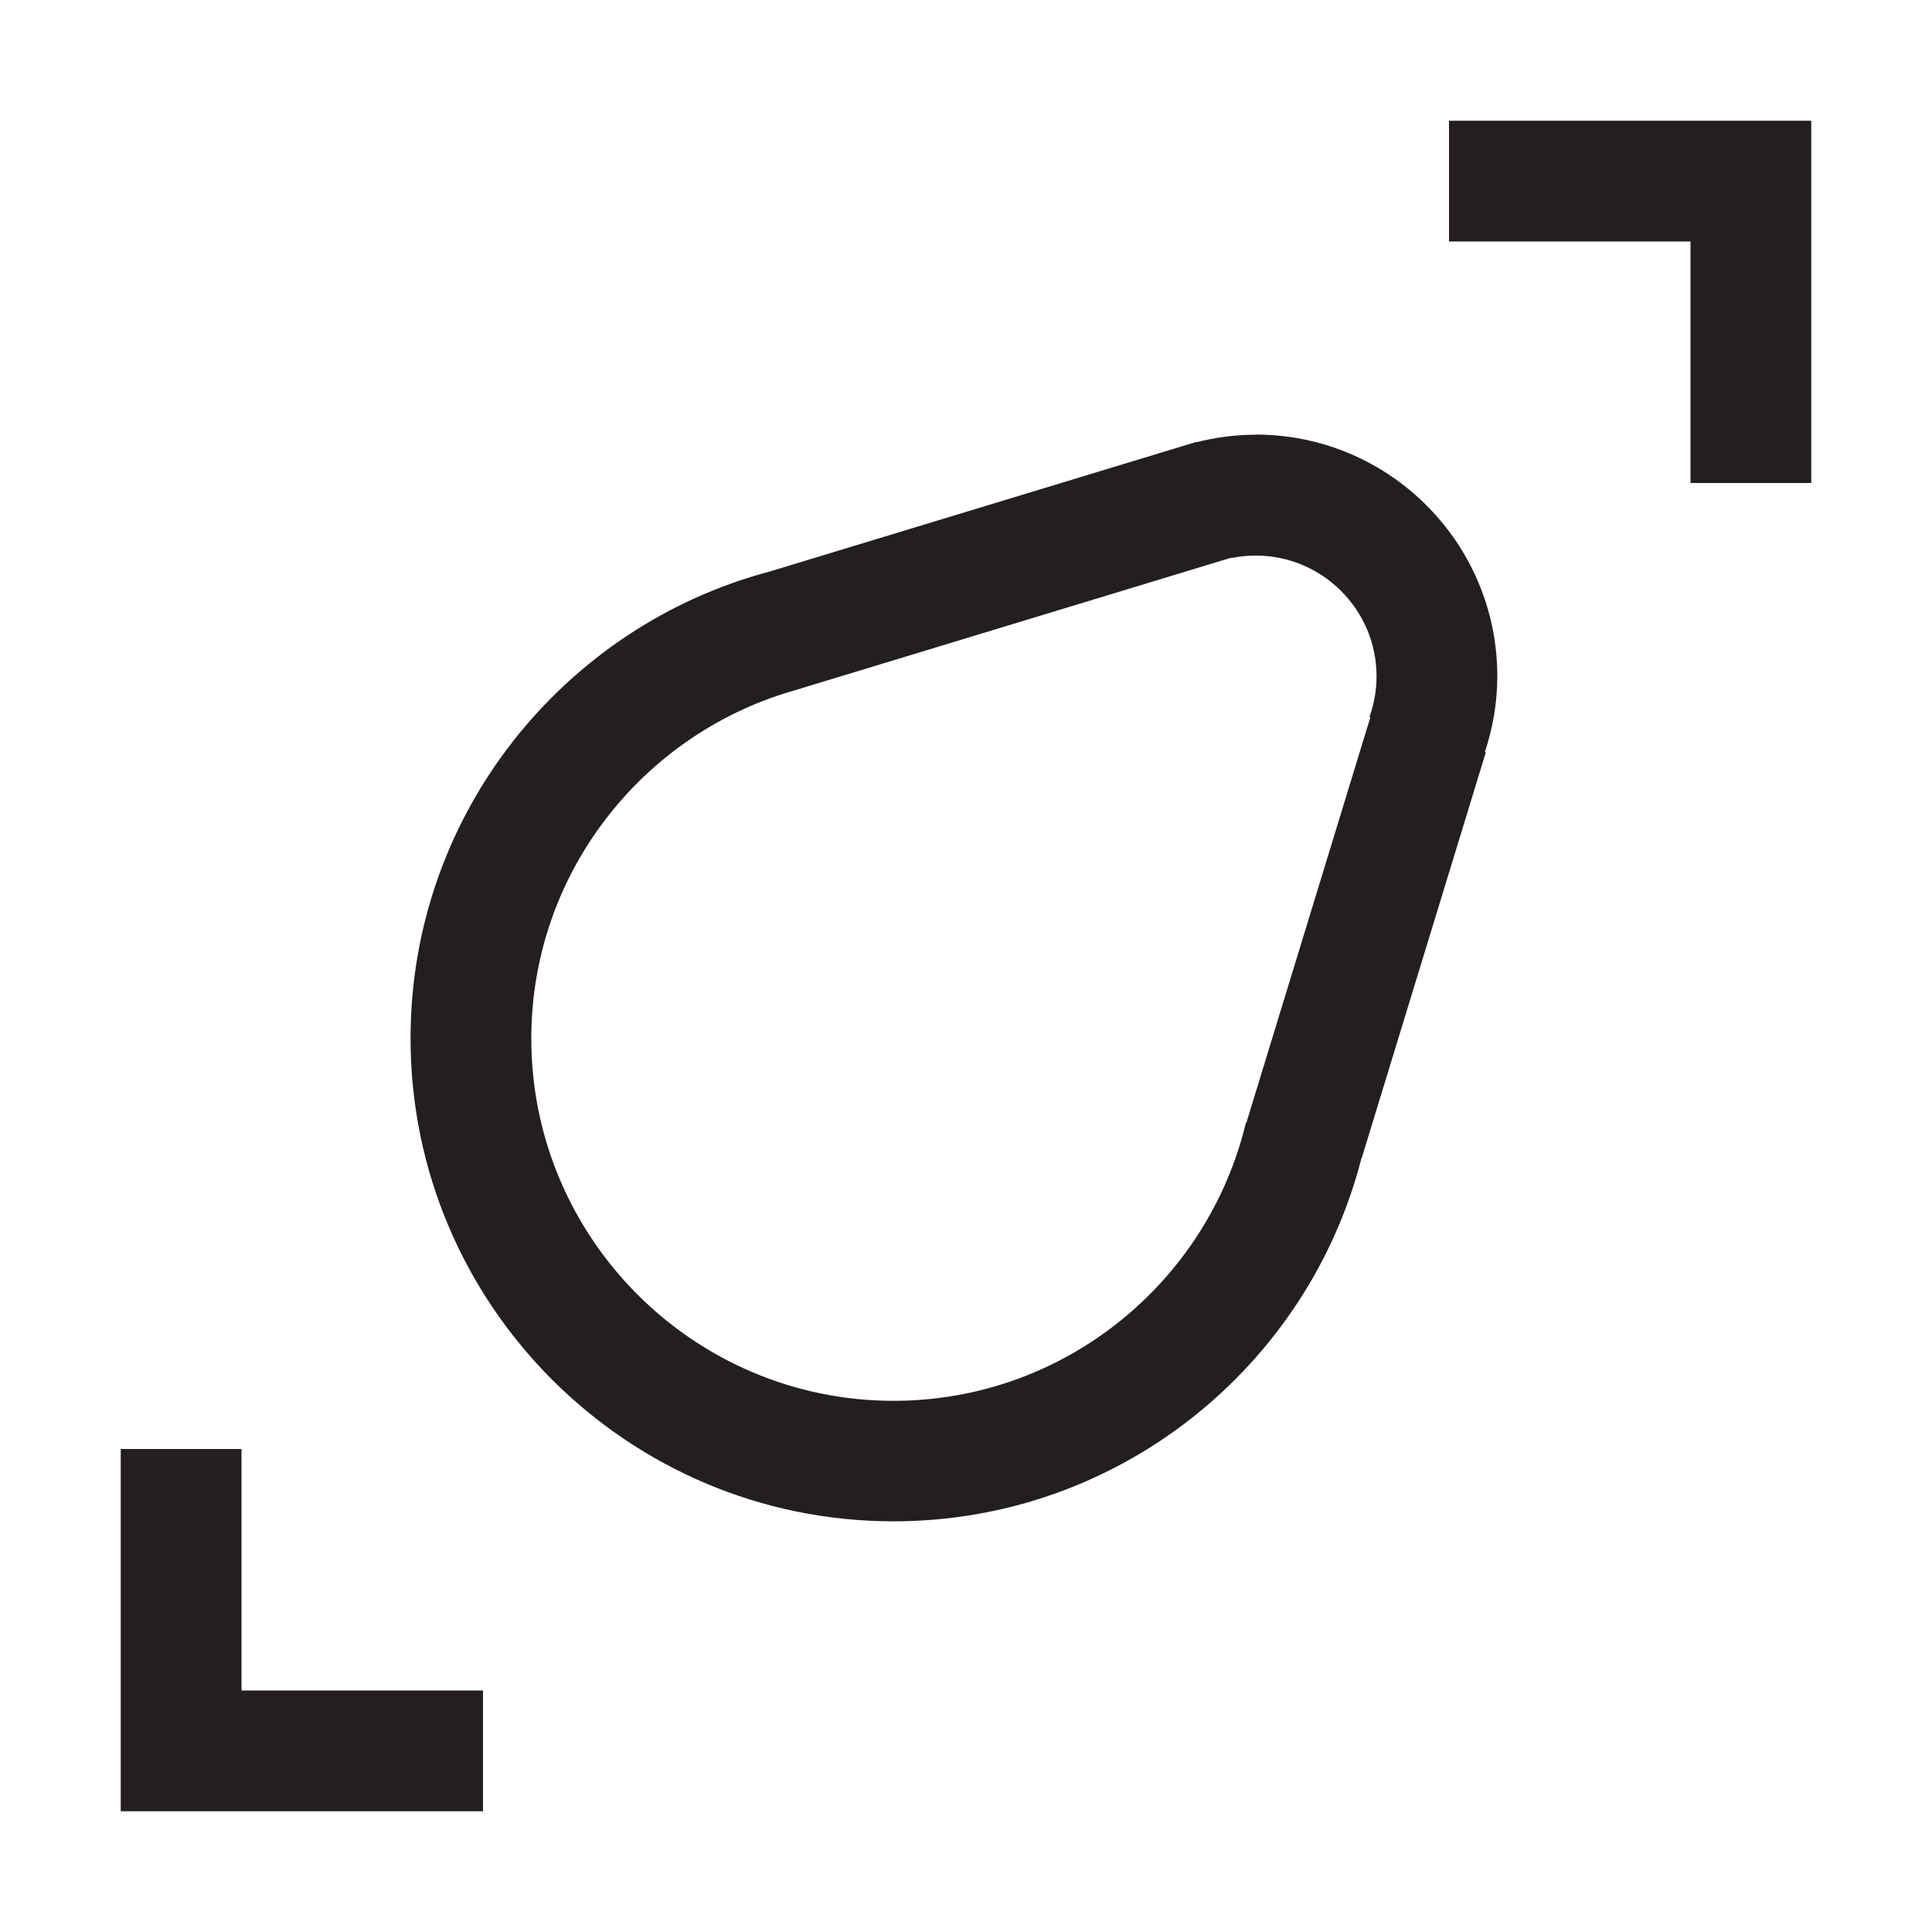 <?xml version="1.0" encoding="utf-8"?>
<svg xmlns="http://www.w3.org/2000/svg" data-name="Layer 1" id="Layer_1" viewBox="0 0 160 160">
  <defs>
    <style>
      .cls-1 {
        fill: #231f20;
        stroke-width: 0px;
      }
    </style>
  </defs>
  <polygon class="cls-1" points="20 120 10 120 10 140 10 150 20 150 40 150 40 140 20 140 20 120"/>
  <polygon class="cls-1" points="140 10 120 10 120 20 140 20 140 40 150 40 150 20 150 10 140 10"/>
  <path class="cls-1" d="m104,36c-1.71,0-3.36.23-4.95.63v-.02s-.61.18-.61.18c-.16.05-.33.1-.49.15l-34.17,10.38c-17.12,4.53-29.78,20.15-29.78,38.67,0,22.06,17.94,40,40,40,18.64,0,34.35-12.82,38.76-30.11h.02s10.27-33.58,10.27-33.58l-.08-.02c.66-1.98,1.03-4.09,1.03-6.29,0-11.03-8.97-20-20-20Zm9.49,23.39l-3.08,10.08h0s-7.19,23.51-7.19,23.51h-.04c-3.15,13.18-15.03,23.03-29.18,23.03-16.54,0-30-13.46-30-30,0-13.36,8.79-24.69,20.88-28.56h0s1.63-.49,1.63-.49c.02,0,.03-.01.05-.02l4.75-1.44,30.64-9.31h0s0,0,0,0v.03c.67-.14,1.35-.21,2.05-.21,5.51,0,10,4.49,10,10,0,1.18-.21,2.32-.59,3.37l.07.02Z"/>
</svg>